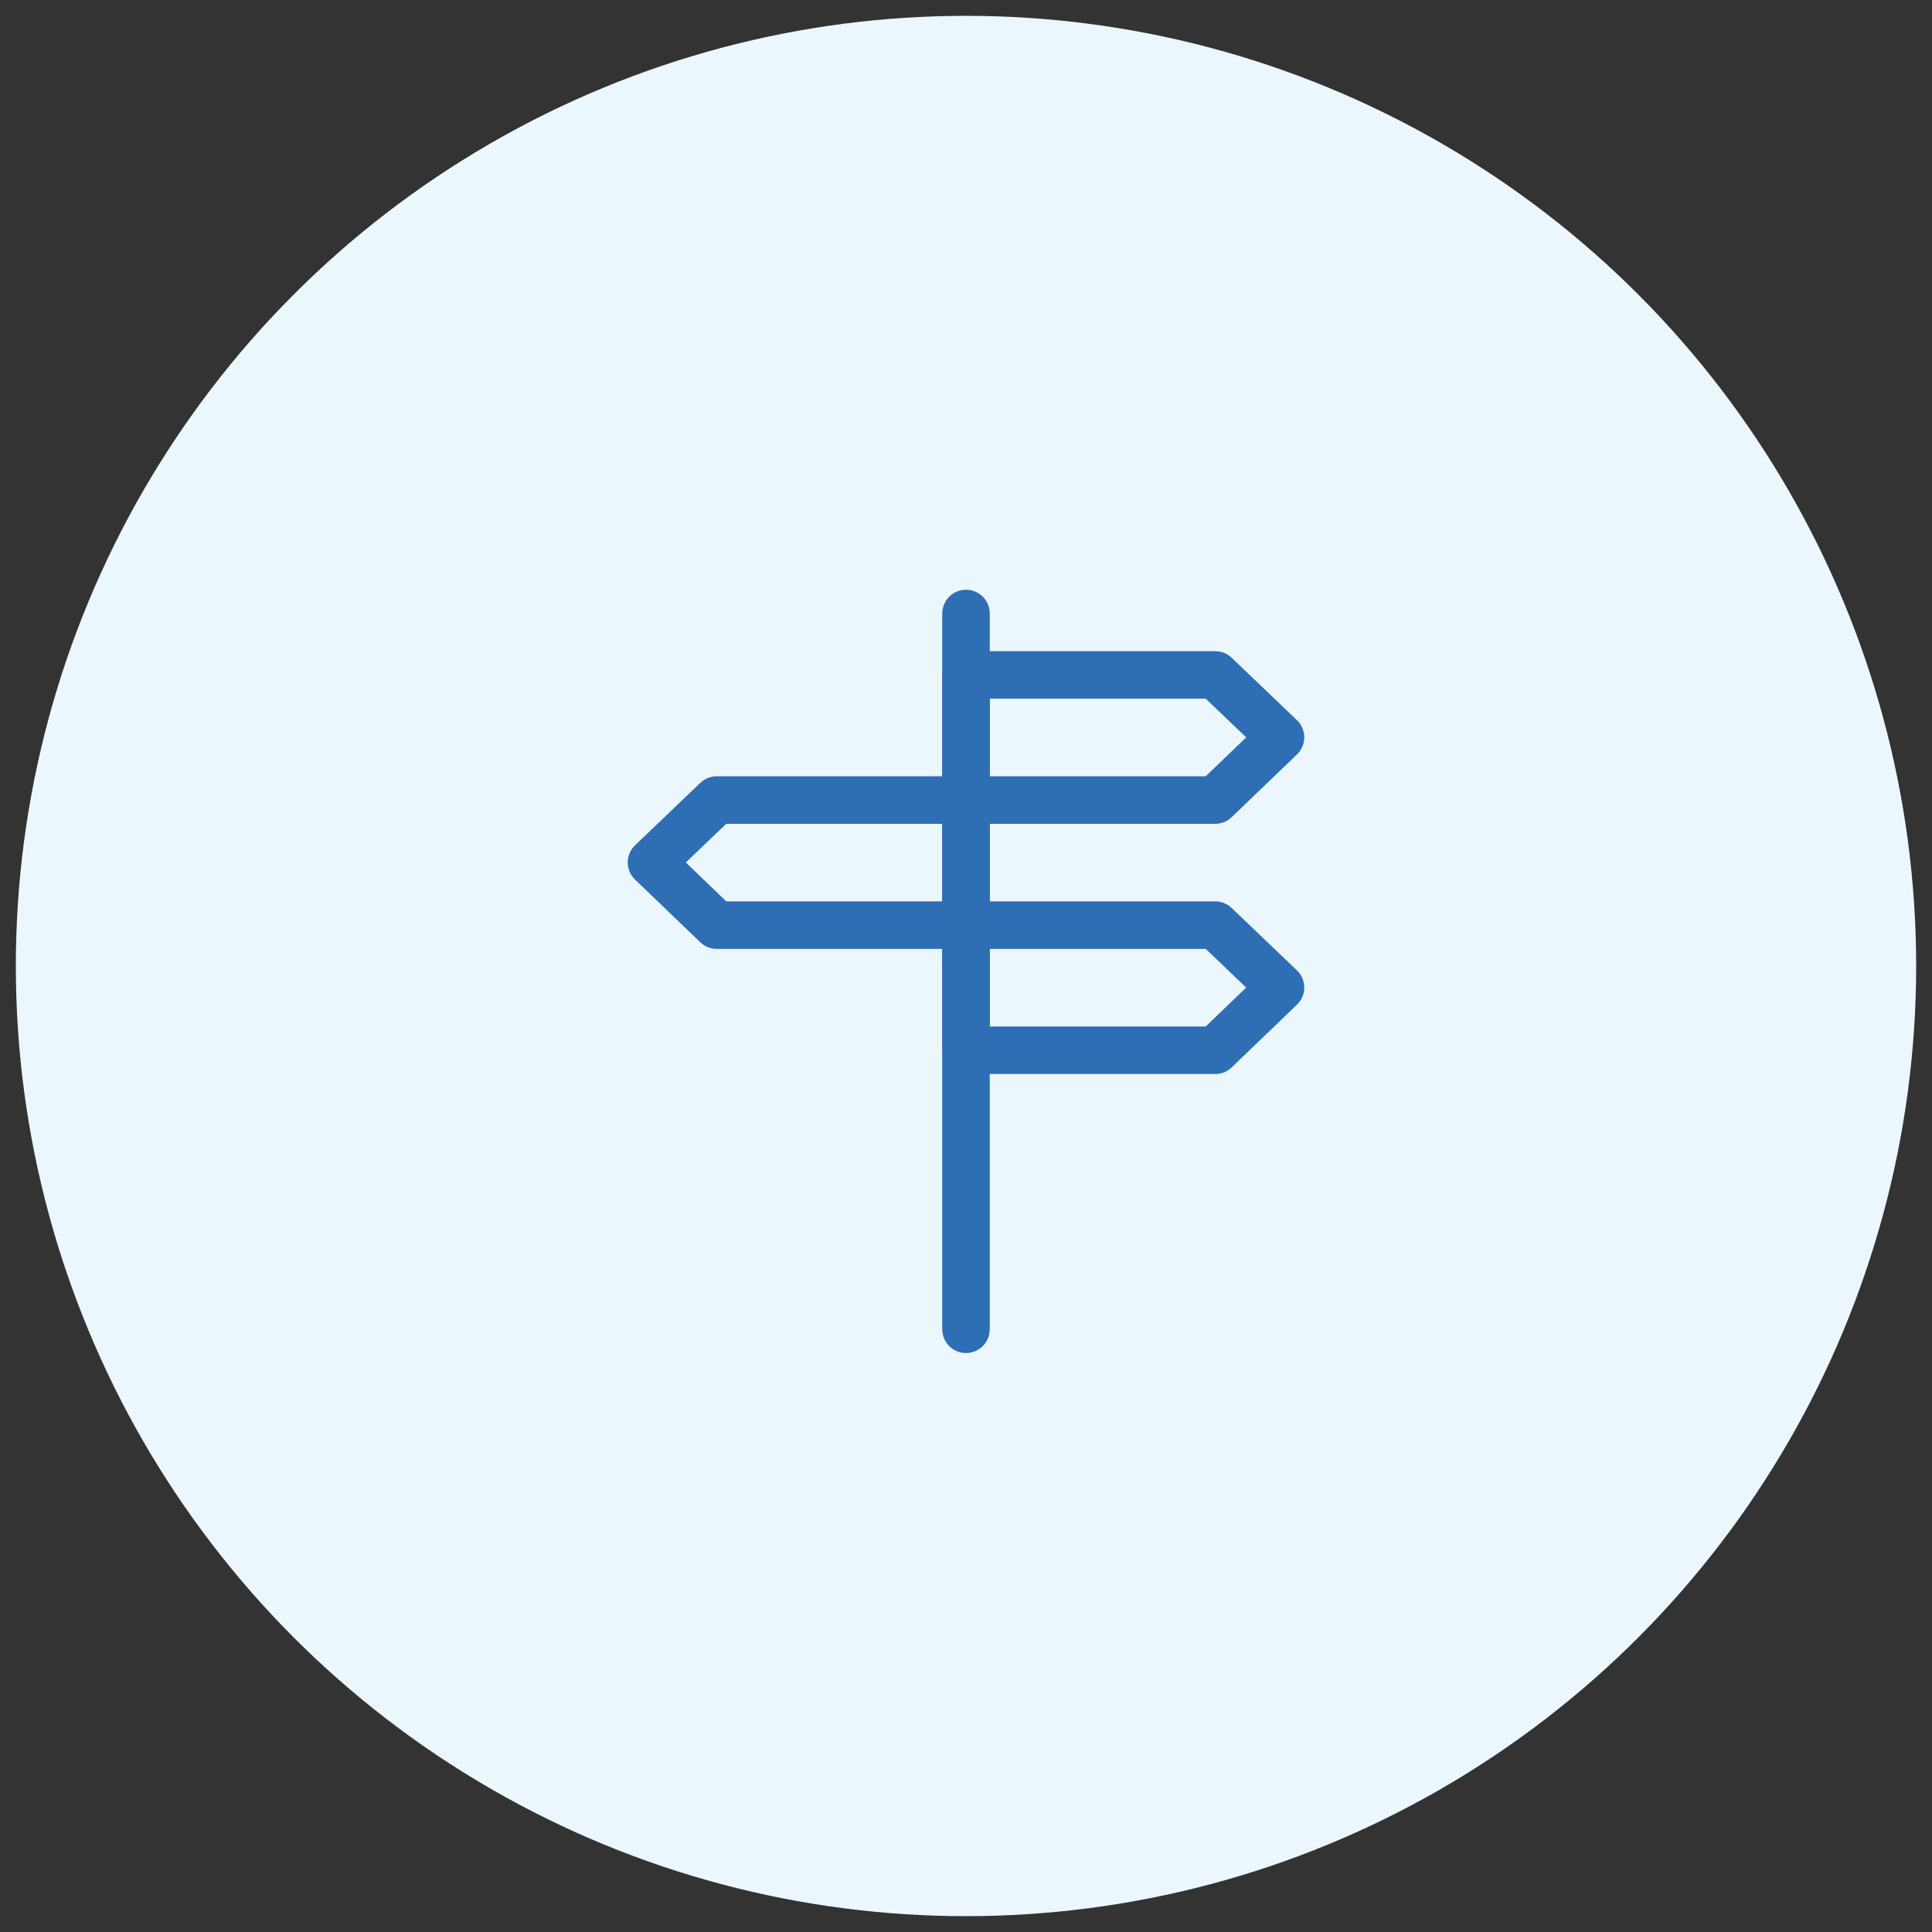 <svg id="Layer_1" data-name="Layer 1" xmlns="http://www.w3.org/2000/svg" viewBox="0 0 61 61"><rect x="0" y="0" width="61" height="61" fill="#333333" stroke="none"/><defs><style>.cls-1{fill:#ebf7fc;}.cls-2{fill:none;stroke:#2e6eb5;stroke-linecap:round;stroke-linejoin:round;stroke-width:1.5px;}</style></defs><circle class="cls-1" cx="30.5" cy="30.5" r="30"/><line class="cls-2" x1="30.5" y1="19.37" x2="30.5" y2="41.97"/><polygon class="cls-2" points="38.37 25.26 30.5 25.26 30.5 21.31 38.37 21.31 40.43 23.28 38.37 25.26"/><polygon class="cls-2" points="38.37 33.16 30.5 33.16 30.5 29.21 38.37 29.21 40.43 31.18 38.37 33.16"/><polygon class="cls-2" points="22.63 25.26 30.5 25.26 30.5 29.21 22.63 29.21 20.57 27.23 22.63 25.26"/></svg>